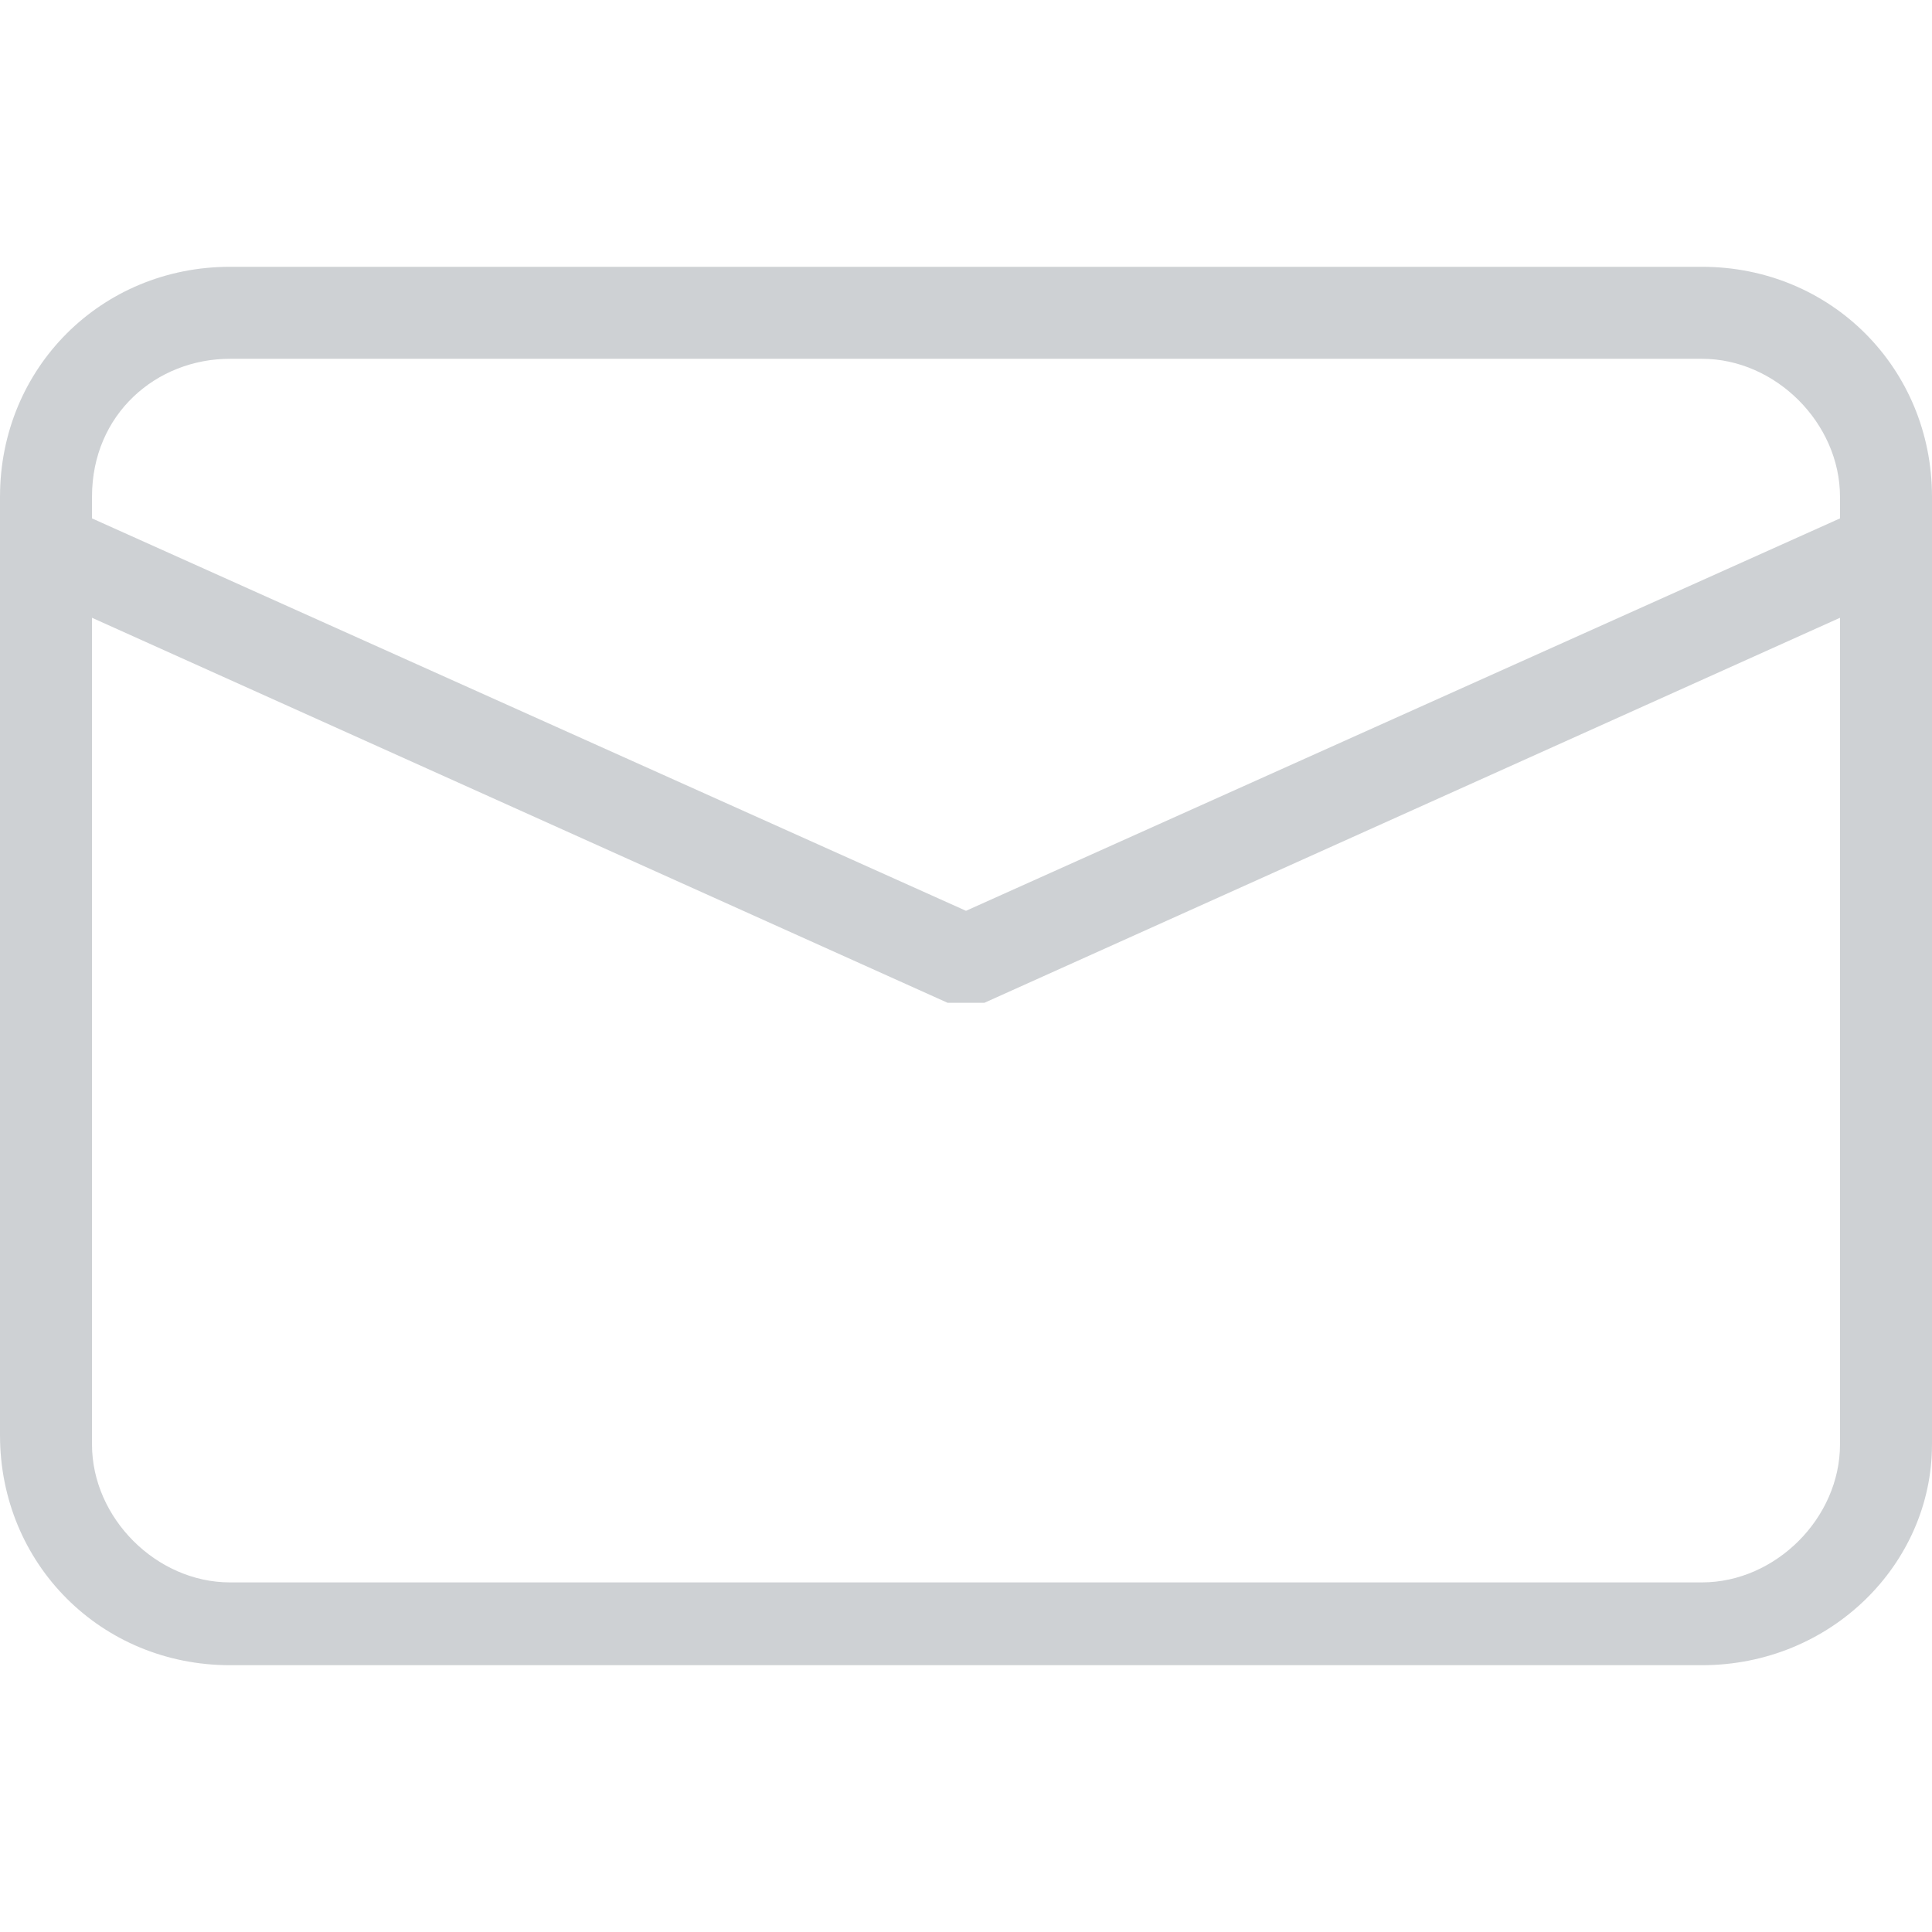 <?xml version="1.0" encoding="utf-8"?>
<!-- Generator: Adobe Illustrator 22.1.0, SVG Export Plug-In . SVG Version: 6.00 Build 0)  -->
<svg version="1.1" id="Livello_1" xmlns="http://www.w3.org/2000/svg" xmlns:xlink="http://www.w3.org/1999/xlink" x="0px" y="0px"
	 viewBox="0 0 21 21" style="enable-background:new 0 0 21 21;" xml:space="preserve">
<style type="text/css">
	.st0{opacity:0.3;}
	.st1{fill:#5C6670;}
</style>
<g class="st0">
	<g>
		<path class="st1" d="M18.5,18.1h-16C1.1,18.1,0,17,0,15.6V5.4C0,4,1.1,2.9,2.5,2.9h16C19.9,2.9,21,4,21,5.4v10.3
			C21,17,19.9,18.1,18.5,18.1z M2.5,3.9C1.7,3.9,1,4.5,1,5.4v10.3c0,0.8,0.7,1.5,1.5,1.5h16c0.8,0,1.5-0.7,1.5-1.5V5.4
			c0-0.8-0.7-1.5-1.5-1.5H2.5z"/>
	</g>
	<g>
		<path class="st1" d="M10.5,10.9c-0.1,0-0.1,0-0.2,0l-10-4.5l0.4-0.9l9.8,4.4l9.8-4.4l0.4,0.9l-10,4.5
			C10.6,10.9,10.6,10.9,10.5,10.9z"/>
	</g>
</g>
</svg>
